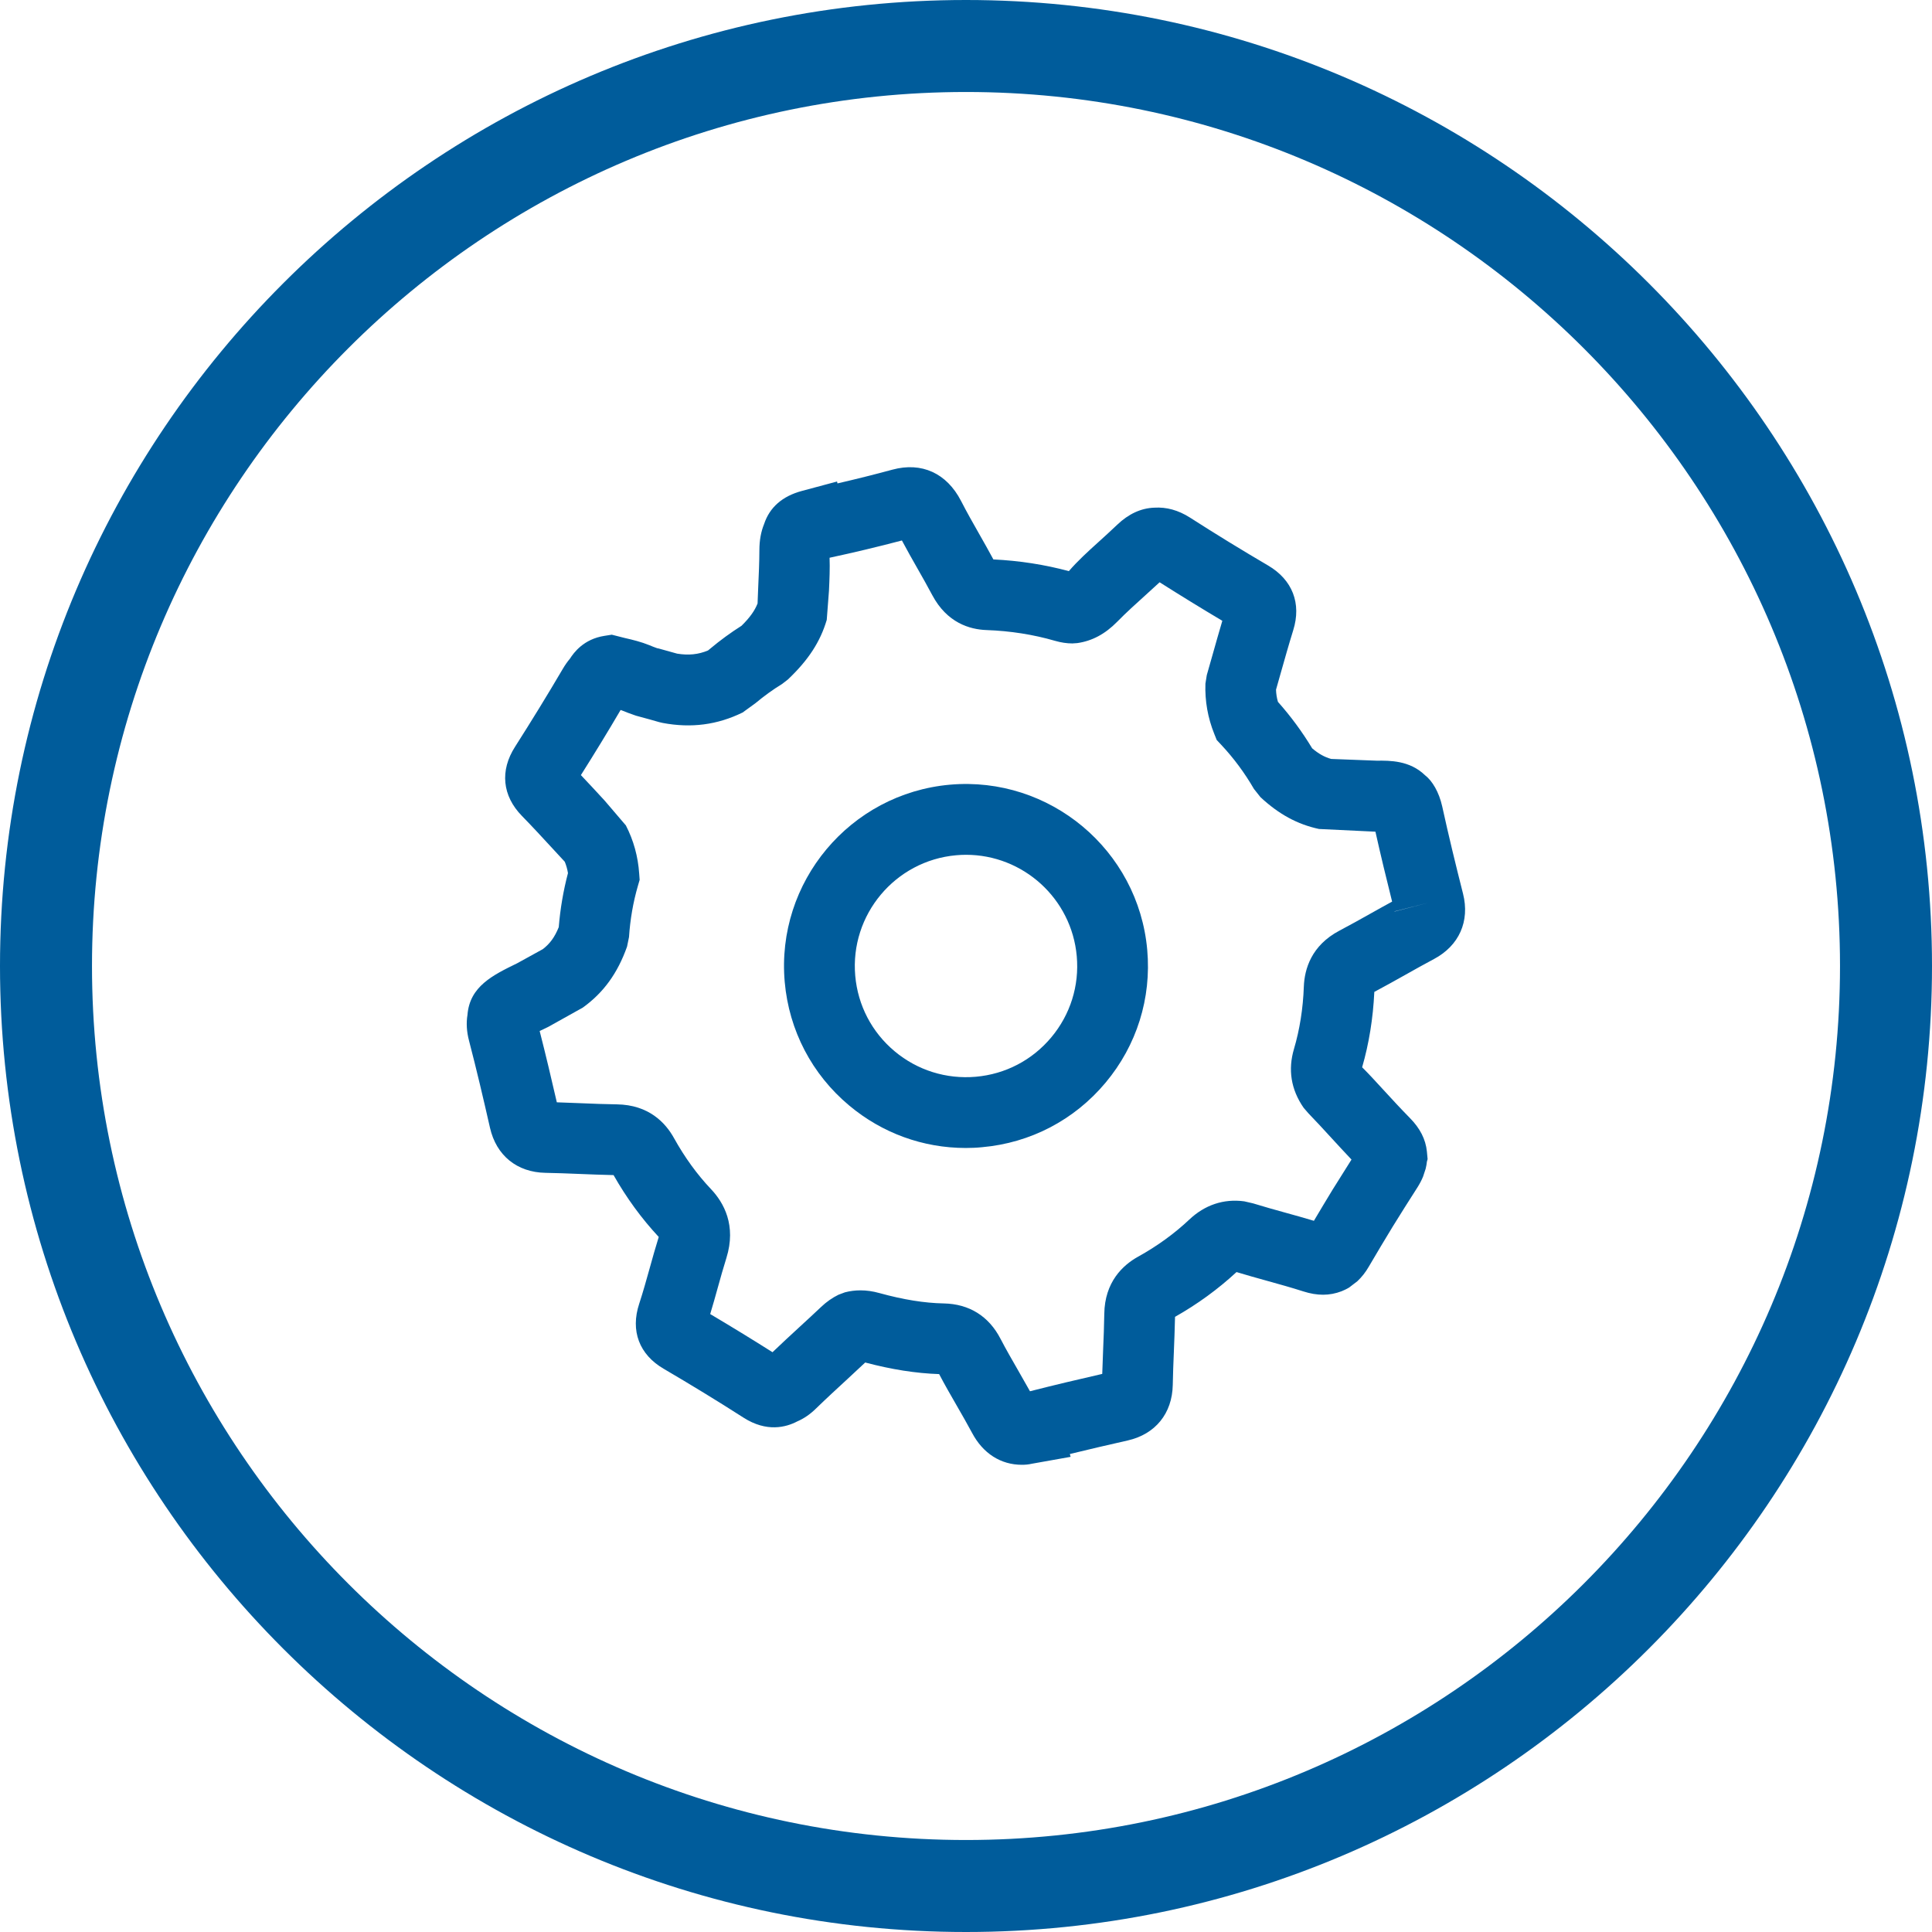 <?xml version="1.0" encoding="utf-8"?>
<!-- Generator: Adobe Illustrator 23.1.0, SVG Export Plug-In . SVG Version: 6.00 Build 0)  -->
<svg version="1.1" id="Layer_1" xmlns="http://www.w3.org/2000/svg" xmlns:xlink="http://www.w3.org/1999/xlink" x="0px" y="0px"
	 viewBox="0 0 52 52" style="enable-background:new 0 0 52 52;" xml:space="preserve">
<style type="text/css">
	.st0{fill:#005C9B;}
</style>
<g>
	<g>
		<path class="st0" d="M26,52C11.663,52,0,40.337,0,26S11.663,0,26,0s26,11.663,26,26S40.337,52,26,52z M26,2.476
			C13.029,2.476,2.476,13.029,2.476,26S13.029,49.524,26,49.524S49.524,38.971,49.524,26S38.971,2.476,26,2.476z"/>
	</g>
	<g>
		<g id="SSL_Installation_Service_Icon_3_">
			<g>
				<g>
					<path class="st0" d="M27.504,39.425c-0.566,0-1.046-0.303-1.34-0.858c-0.131-0.244-0.27-0.486-0.41-0.729
						c-0.163-0.283-0.326-0.565-0.477-0.854c-0.628-0.021-1.277-0.124-1.99-0.312c-0.154,0.146-0.312,0.292-0.469,0.437
						c-0.289,0.266-0.578,0.532-0.86,0.806c-0.154,0.151-0.322,0.266-0.499,0.342c-0.303,0.159-0.824,0.298-1.446-0.1
						c-0.706-0.453-1.424-0.89-2.148-1.315c-0.66-0.383-0.902-1.024-0.66-1.754c0.102-0.311,0.19-0.628,0.279-0.946
						c0.079-0.284,0.158-0.568,0.246-0.849c-0.465-0.499-0.869-1.054-1.216-1.665c-0.329-0.007-0.634-0.02-0.94-0.032
						c-0.298-0.012-0.595-0.024-0.892-0.029c-0.766-0.013-1.325-0.466-1.494-1.213c-0.178-0.785-0.362-1.567-0.565-2.347
						c-0.063-0.239-0.077-0.472-0.041-0.691c0.06-0.767,0.681-1.069,1.337-1.389l0.69-0.38c0.193-0.148,0.321-0.323,0.43-0.593
						c0.04-0.496,0.124-0.983,0.248-1.454c-0.017-0.108-0.046-0.209-0.086-0.306l-0.329-0.356c-0.272-0.295-0.543-0.59-0.824-0.877
						c-0.529-0.541-0.597-1.221-0.185-1.862c0.44-0.691,0.871-1.391,1.287-2.1c0.059-0.1,0.121-0.189,0.189-0.269
						c0.106-0.166,0.371-0.529,0.93-0.616l0.197-0.031l0.355,0.09c0.209,0.047,0.439,0.104,0.655,0.192
						c0.077,0.033,0.145,0.058,0.212,0.082l0.038,0.007c0.167,0.046,0.333,0.091,0.499,0.139c0.309,0.05,0.57,0.024,0.832-0.086
						l0.067-0.055c0.259-0.217,0.543-0.425,0.834-0.609c0.223-0.22,0.355-0.404,0.432-0.601l0.017-0.43
						c0.015-0.336,0.031-0.673,0.032-1.01c0.001-0.263,0.043-0.492,0.127-0.698c0.149-0.45,0.492-0.75,1.019-0.891l0.944-0.253
						l0.012,0.051c0.499-0.115,0.994-0.239,1.478-0.37c0.785-0.213,1.46,0.093,1.846,0.839c0.154,0.3,0.319,0.592,0.485,0.883
						c0.131,0.231,0.262,0.461,0.387,0.694c0.702,0.034,1.383,0.14,2.031,0.315c0.241-0.279,0.512-0.525,0.783-0.77
						c0.174-0.158,0.349-0.316,0.519-0.479c0.307-0.293,0.643-0.447,1-0.459c0.325-0.02,0.642,0.066,0.957,0.266
						c0.695,0.446,1.395,0.875,2.103,1.29c0.656,0.385,0.903,1.021,0.677,1.743c-0.12,0.388-0.231,0.781-0.342,1.173l-0.121,0.427
						c0.004,0.113,0.02,0.22,0.052,0.328c0.343,0.385,0.652,0.804,0.921,1.25c0.176,0.149,0.334,0.237,0.512,0.286l1.229,0.047
						c0.349-0.004,0.884-0.008,1.295,0.39c0.198,0.152,0.378,0.455,0.464,0.84c0.173,0.79,0.363,1.571,0.561,2.352v0
						c0.186,0.74-0.106,1.396-0.782,1.756c-0.26,0.138-0.516,0.282-0.772,0.426c-0.277,0.155-0.553,0.31-0.834,0.459
						c-0.034,0.715-0.144,1.393-0.328,2.029c0.172,0.17,0.369,0.385,0.566,0.6c0.236,0.257,0.472,0.514,0.717,0.763
						c0.276,0.279,0.426,0.574,0.46,0.903l0.019,0.205l-0.019,0.07c-0.004,0.048-0.016,0.12-0.034,0.192l-0.069,0.209
						c-0.04,0.098-0.091,0.195-0.153,0.293c-0.226,0.351-0.448,0.705-0.668,1.06c-0.215,0.352-0.429,0.712-0.641,1.073
						c-0.084,0.146-0.185,0.275-0.304,0.388l-0.22,0.169c-0.017,0.012-0.061,0.036-0.106,0.058l-0.101,0.045
						c-0.326,0.125-0.657,0.124-1.031,0.004c-0.324-0.104-0.654-0.195-0.984-0.287c-0.272-0.076-0.544-0.151-0.813-0.233
						c-0.501,0.463-1.052,0.864-1.655,1.205c-0.007,0.333-0.02,0.644-0.032,0.954c-0.012,0.293-0.024,0.586-0.029,0.88
						c-0.015,0.766-0.468,1.324-1.211,1.493c-0.521,0.118-1.041,0.238-1.559,0.365l0.021,0.076l-1.045,0.186
						C27.681,39.418,27.591,39.425,27.504,39.425z M23.158,34.73c0.166,0,0.337,0.024,0.511,0.073
						c0.645,0.178,1.213,0.269,1.732,0.279c0.685,0.013,1.214,0.343,1.529,0.954c0.149,0.287,0.313,0.57,0.475,0.852
						c0.107,0.186,0.213,0.371,0.317,0.558c0.647-0.165,1.296-0.319,1.945-0.467c0.007-0.219,0.015-0.436,0.024-0.653
						c0.013-0.32,0.027-0.641,0.031-0.961c0.011-0.859,0.498-1.311,0.904-1.538c0.519-0.287,0.983-0.624,1.383-1.001
						c0.417-0.395,0.927-0.567,1.48-0.492l0.235,0.054c0.298,0.092,0.59,0.173,0.882,0.254c0.253,0.07,0.506,0.14,0.758,0.216
						c0.166-0.279,0.33-0.554,0.497-0.828c0.172-0.277,0.343-0.55,0.515-0.82c-0.188-0.198-0.368-0.394-0.548-0.59
						c-0.201-0.219-0.402-0.439-0.609-0.652l-0.131-0.151c-0.344-0.496-0.424-1.029-0.261-1.582c0.155-0.524,0.245-1.09,0.266-1.683
						c0.018-0.465,0.199-1.104,0.961-1.505c0.284-0.149,0.563-0.306,0.843-0.463c0.19-0.106,0.38-0.213,0.572-0.317
						c-0.157-0.626-0.308-1.252-0.449-1.882L35.5,22.312c-0.581-0.125-1.081-0.397-1.574-0.856l-0.175-0.22
						c-0.25-0.432-0.546-0.832-0.881-1.189l-0.122-0.13l-0.066-0.165c-0.174-0.432-0.254-0.886-0.238-1.351l0.037-0.231l0.155-0.545
						c0.086-0.306,0.173-0.612,0.263-0.916c-0.57-0.339-1.131-0.684-1.688-1.037c-0.129,0.12-0.254,0.233-0.379,0.346
						c-0.259,0.234-0.519,0.468-0.763,0.717c-0.324,0.33-0.676,0.518-1.074,0.574l-0.133,0.009c-0.151,0-0.307-0.024-0.466-0.07
						c-0.581-0.169-1.203-0.267-1.848-0.29c-0.445-0.016-1.057-0.192-1.455-0.938c-0.128-0.241-0.262-0.478-0.397-0.715
						c-0.143-0.251-0.286-0.503-0.421-0.758c-0.643,0.169-1.293,0.325-1.947,0.465c0.011,0.277-0.002,0.582-0.016,0.886l-0.06,0.786
						c-0.173,0.588-0.495,1.083-1.046,1.605l-0.157,0.121c-0.244,0.149-0.484,0.323-0.714,0.515l-0.347,0.252
						c-0.678,0.332-1.382,0.426-2.152,0.281l-0.094-0.022c-0.171-0.05-0.342-0.097-0.514-0.143l-0.113-0.031
						c-0.17-0.059-0.267-0.095-0.367-0.137c-0.014-0.006-0.029-0.011-0.044-0.016c-0.344,0.587-0.702,1.172-1.069,1.753
						c0.216,0.227,0.427,0.456,0.638,0.685l0.573,0.67c0.206,0.4,0.327,0.836,0.358,1.297l0.012,0.168l-0.047,0.162
						c-0.128,0.44-0.208,0.904-0.239,1.377l-0.053,0.258c-0.255,0.718-0.633,1.239-1.191,1.641l-0.932,0.52
						c-0.086,0.042-0.163,0.078-0.229,0.11c0.164,0.641,0.315,1.279,0.462,1.919c0.224,0.007,0.445,0.015,0.666,0.025
						c0.316,0.013,0.632,0.026,0.949,0.03c0.863,0.012,1.313,0.5,1.538,0.907c0.288,0.519,0.624,0.982,0.999,1.377
						c0.34,0.36,0.686,0.972,0.412,1.851c-0.083,0.264-0.157,0.529-0.231,0.795c-0.066,0.239-0.133,0.478-0.205,0.714
						c0.568,0.337,1.126,0.678,1.677,1.027c0.244-0.234,0.49-0.46,0.736-0.687c0.193-0.177,0.385-0.354,0.575-0.534
						c0.141-0.134,0.299-0.245,0.465-0.326l0.174-0.065C22.877,34.748,23.015,34.73,23.158,34.73z M37.533,24.529
						c0,0.001,0,0.003,0.001,0.005l0.922-0.239L37.533,24.529z"/>
				</g>
			</g>
		</g>
		<g>
			<path class="st0" d="M25.992,30.898c-1.146,0-2.246-0.398-3.136-1.143c-1.003-0.839-1.619-2.02-1.735-3.323
				c-0.238-2.69,1.756-5.073,4.446-5.312c2.686-0.237,5.072,1.756,5.311,4.446c0.116,1.303-0.283,2.573-1.123,3.576
				s-2.02,1.62-3.322,1.735l0,0C26.286,30.892,26.139,30.898,25.992,30.898z M26.002,23.007c-0.088,0-0.177,0.004-0.266,0.012
				c-1.643,0.146-2.862,1.602-2.717,3.246c0.071,0.796,0.447,1.517,1.06,2.03c0.613,0.513,1.391,0.755,2.186,0.686l0,0
				c0.796-0.07,1.517-0.447,2.03-1.06c0.513-0.613,0.757-1.389,0.686-2.185C28.843,24.181,27.534,23.007,26.002,23.007z"/>
		</g>
	</g>
</g>
</svg>
